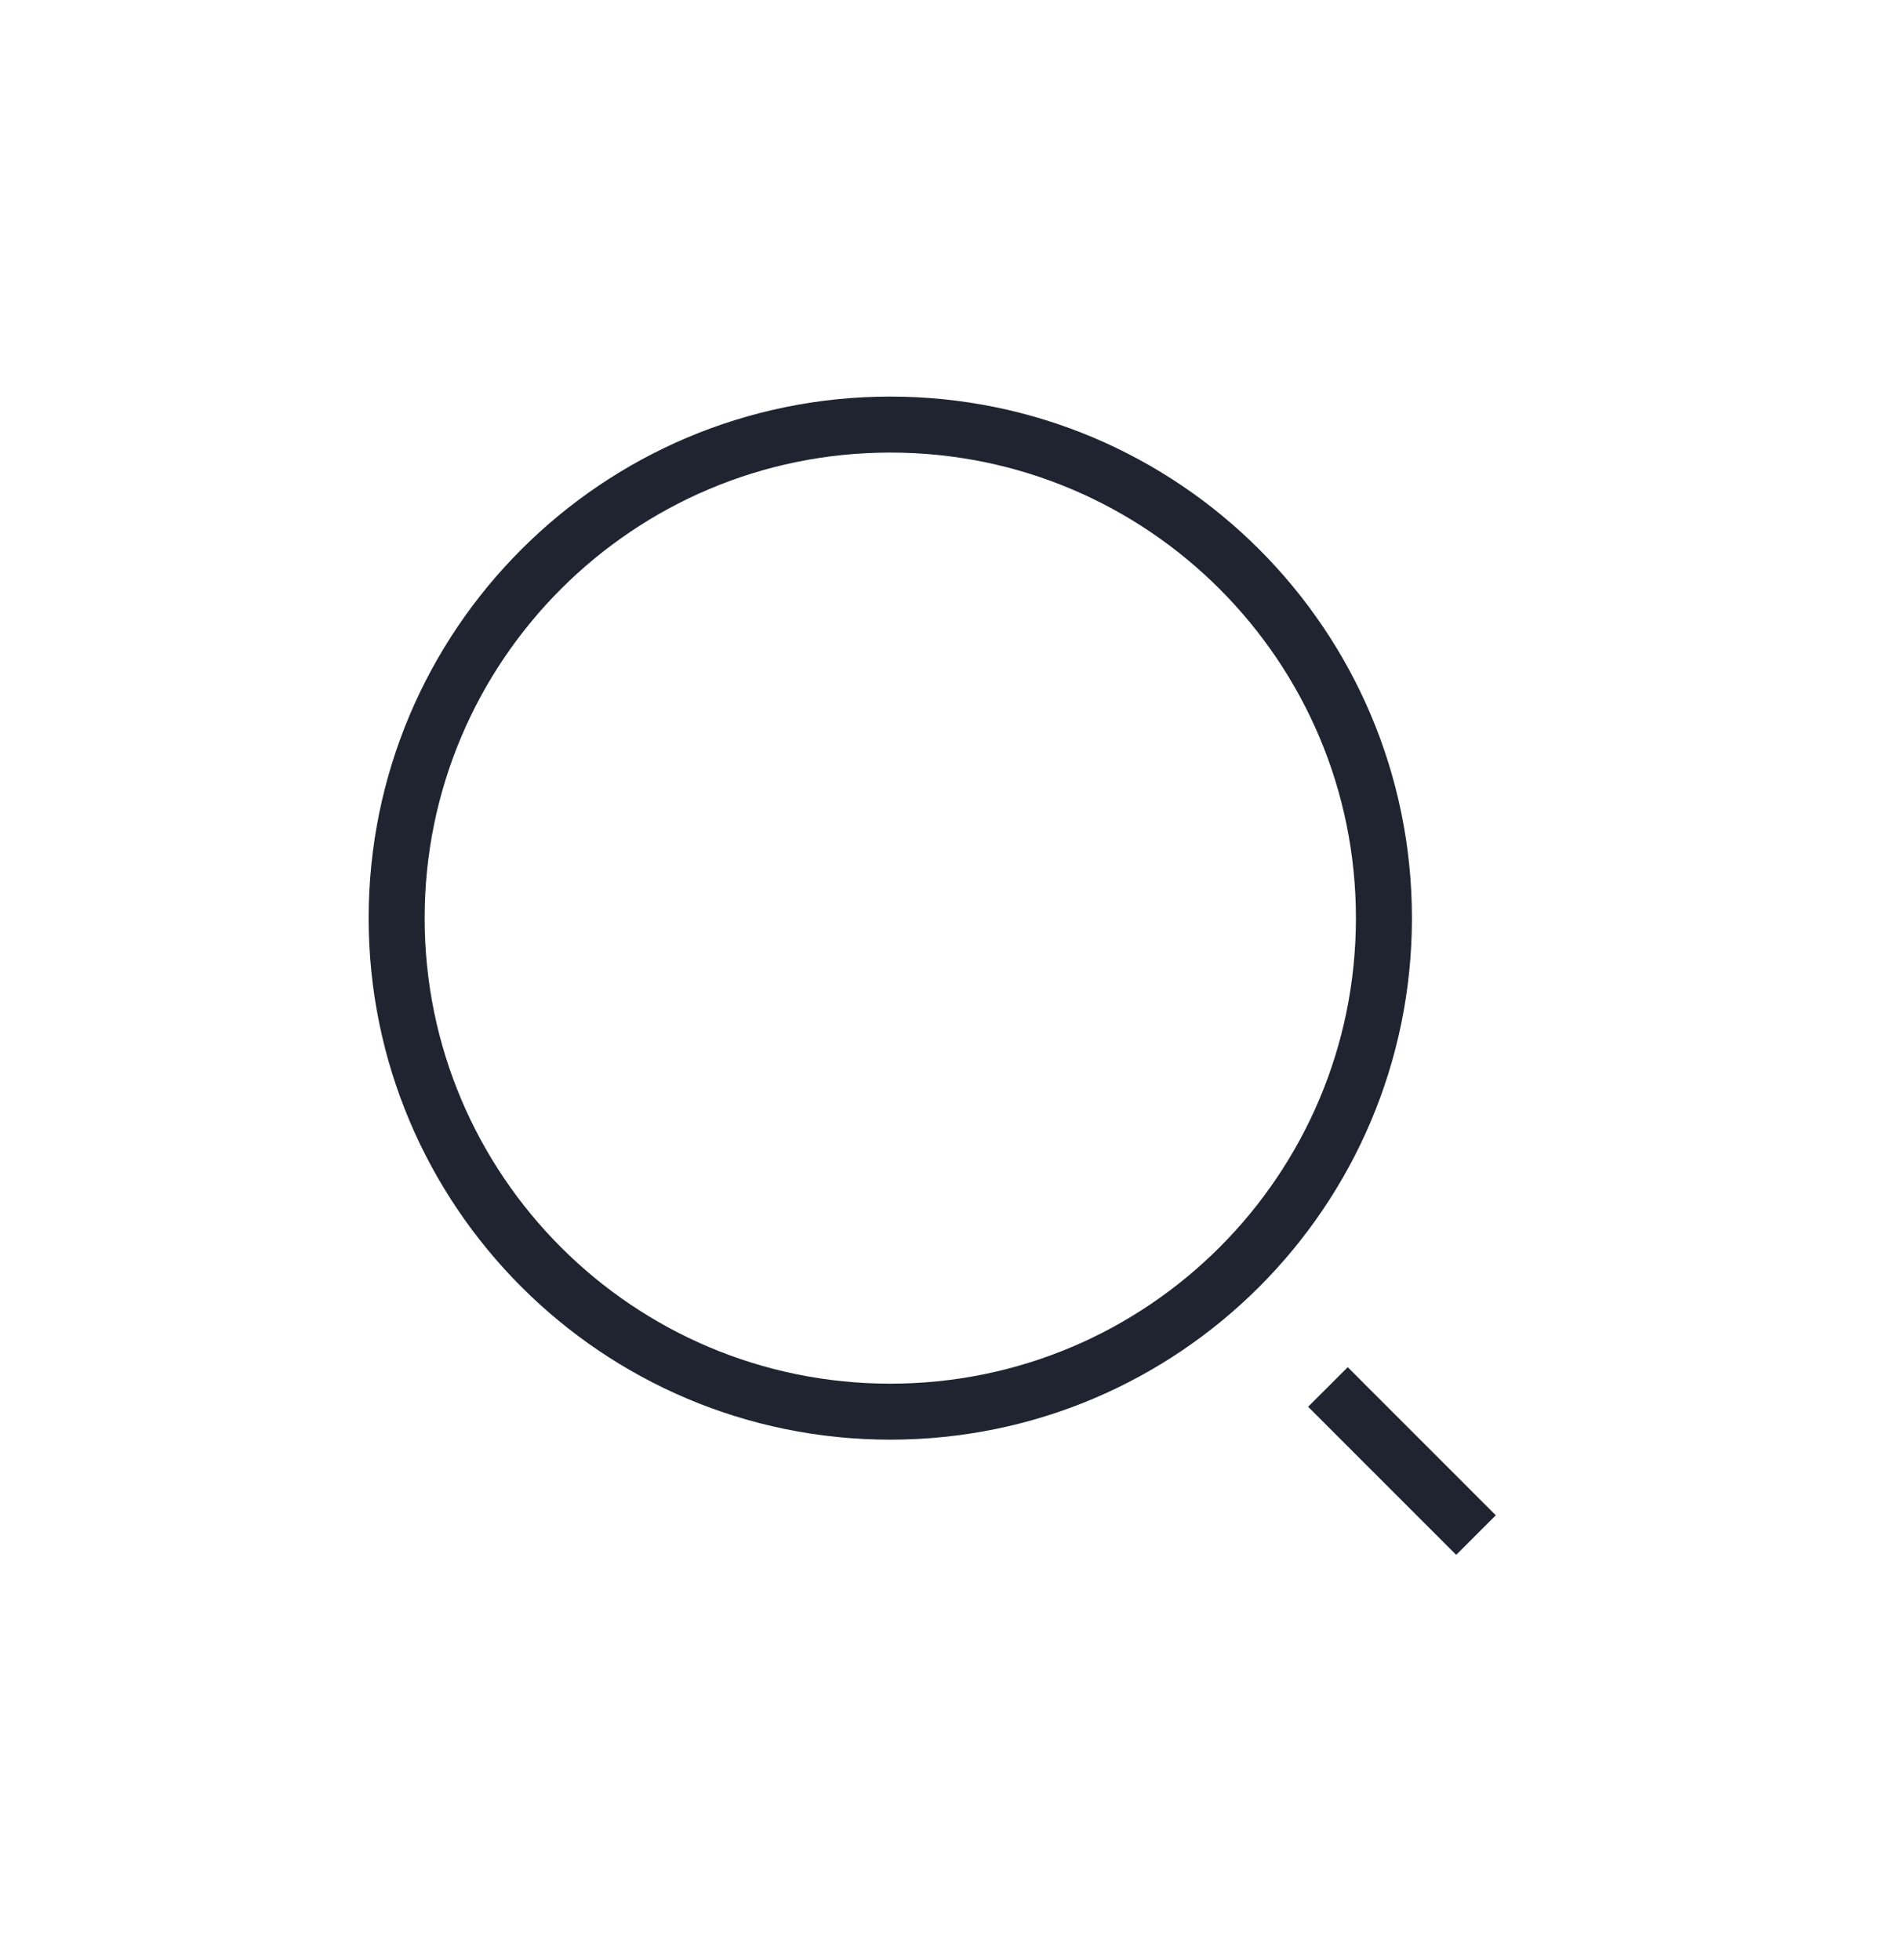 <svg width="34" height="35" viewBox="0 0 34 35" fill="none" xmlns="http://www.w3.org/2000/svg">
<path d="M15.898 25.213C20.767 25.213 24.713 21.267 24.713 16.398C24.713 11.53 20.767 7.583 15.898 7.583C11.03 7.583 7.083 11.53 7.083 16.398C7.083 21.267 11.03 25.213 15.898 25.213Z" stroke="#1F2430" strokeWidth="1.556" strokeLinecap="round" strokeLinejoin="round"/>
<path d="M26.357 27.417L23.713 24.772" stroke="#1F2430" strokeWidth="1.556" strokeLinecap="round" strokeLinejoin="round"/>
</svg>
